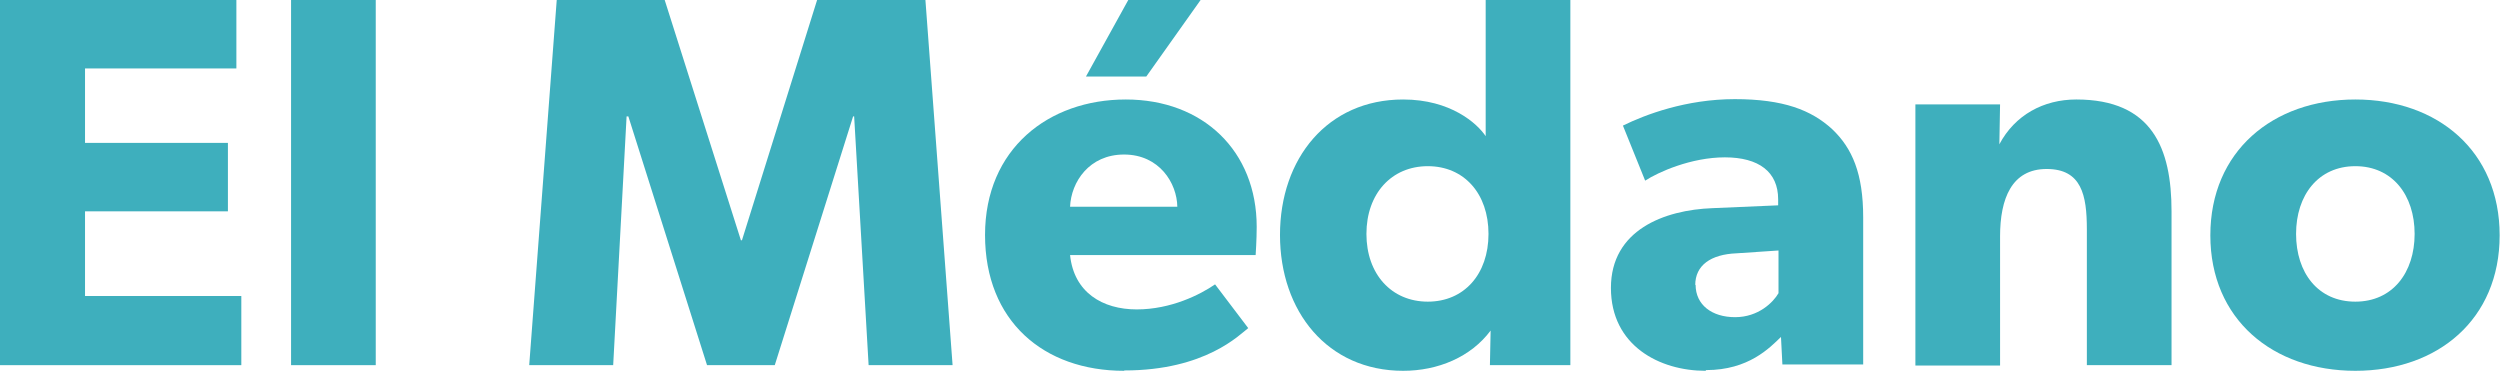 <?xml version="1.0" encoding="UTF-8"?><svg id="Capa_2" data-name="Capa 2" xmlns="http://www.w3.org/2000/svg" viewBox="0 0 70.86 10.51"><defs><style>
      .cls-1 {
        fill: #3eafbd;
      }
    </style></defs><g id="Capa_2-2" data-name="Capa 2"><g><path class="cls-1" d="m6.7 0v1.94h-4.29v2.11h4.05v1.94h-4.05v2.4h4.43v1.96h-6.84v-10.35h6.7z"/><path class="cls-1" d="m10.65 0v10.35h-2.4v-10.35h2.4z"/><path class="cls-1" d="m18.84 0l2.16 6.81h.03l2.13-6.81h3.07l.77 10.35h-2.38l-.41-7.05h-.03l-2.22 7.05h-1.92l-2.23-7.05h-.05l-.38 7.05h-2.38l.78-10.35h3.06z"/><path class="cls-1" d="m31.86 10.51c-2.28 0-3.94-1.41-3.94-3.85s1.8-3.84 3.99-3.84s3.71 1.46 3.71 3.61c0 .36-.03.8-.03.8h-5.26c.11 1.06.92 1.54 1.89 1.54s1.8-.42 2.22-.71l.94 1.24c-.24.18-1.21 1.2-3.51 1.2zm0-6.13c-.99 0-1.5.78-1.53 1.48h3.04c-.01-.67-.51-1.48-1.51-1.48zm2.17-4.38l-1.54 2.17h-1.71l1.2-2.17h2.05z"/><path class="cls-1" d="m42.25 9.37c-.56.75-1.49 1.14-2.48 1.14c-2.14 0-3.49-1.68-3.49-3.85s1.35-3.84 3.49-3.84c1.35 0 2.1.68 2.34 1.04v-3.86h2.4v10.35h-2.28l.02-.98zm-.06-2.74c0-1.14-.69-1.92-1.72-1.92s-1.74.78-1.74 1.92s.71 1.92 1.74 1.92s1.72-.78 1.72-1.92z"/><path class="cls-1" d="m48.34 10.51c-1.3 0-2.68-.71-2.68-2.35s1.51-2.21 2.88-2.26l1.86-.08v-.17c0-.78-.55-1.19-1.51-1.19s-1.89.42-2.26.66l-.63-1.56c.63-.31 1.79-.75 3.17-.75s2.17.31 2.76.85c.57.54.88 1.26.88 2.5v4.17h-2.29l-.04-.78c-.32.31-.92.94-2.12.94zm-.28-2.44c0 .57.46.92 1.12.92s1.08-.42 1.23-.68v-1.21l-1.19.08c-.73.03-1.17.34-1.17.9z"/><path class="cls-1" d="m56.69 2.95l-.02 1.14c.44-.83 1.25-1.27 2.18-1.27c2.15 0 2.7 1.38 2.7 3.17v4.36h-2.4v-3.85c0-.97-.15-1.71-1.14-1.71s-1.32.84-1.32 1.91v3.66h-2.4v-7.4h2.4z"/><path class="cls-1" d="m66.76 2.82c2.34 0 4.09 1.47 4.09 3.85s-1.75 3.84-4.09 3.84s-4.11-1.46-4.11-3.84s1.77-3.85 4.11-3.85zm1.68 3.81c0-1.1-.63-1.92-1.68-1.92s-1.68.82-1.68 1.92s.62 1.92 1.68 1.92s1.68-.83 1.68-1.92z"/></g></g></svg>